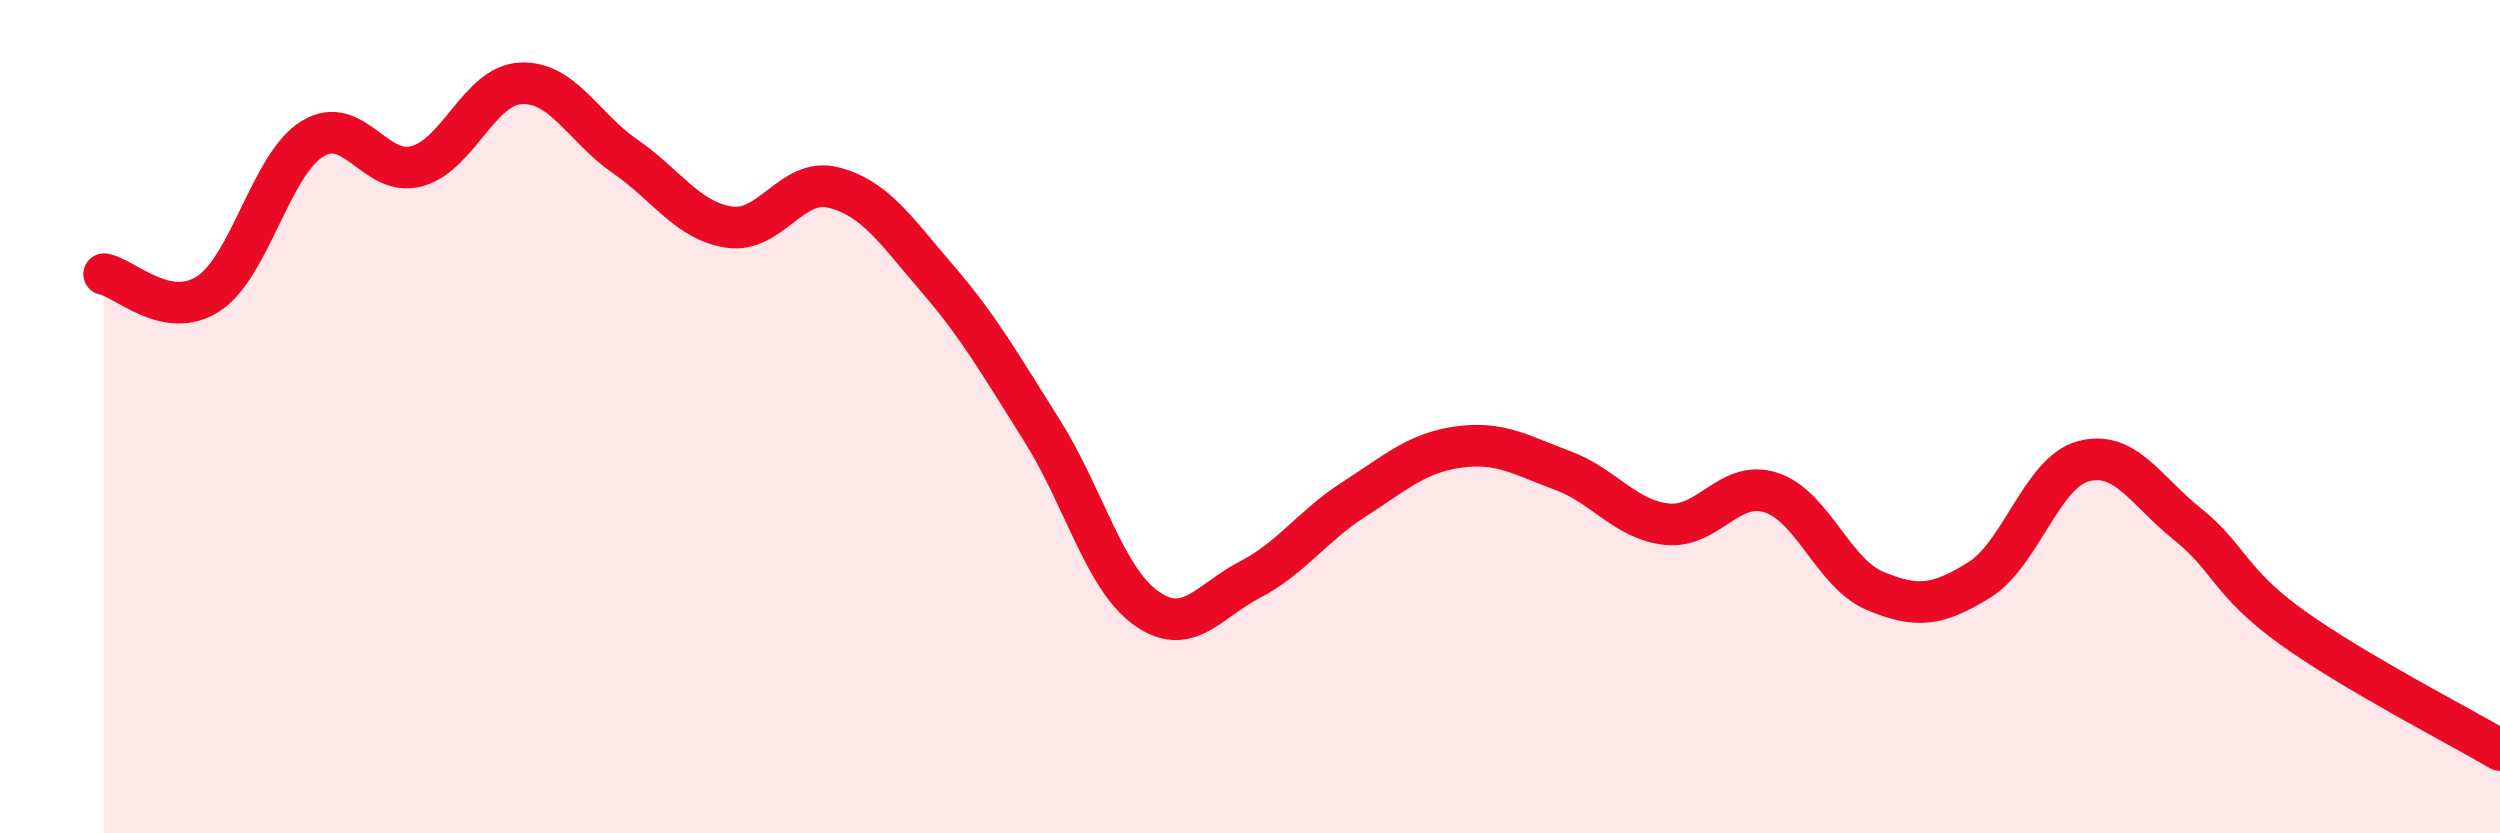 
    <svg width="60" height="20" viewBox="0 0 60 20" xmlns="http://www.w3.org/2000/svg">
      <path
        d="M 2.5,6.58 C 3,6.67 4,7.7 5,7.05 C 6,6.4 6.5,3.94 7.5,3.33 C 8.5,2.72 9,4.26 10,3.99 C 11,3.72 11.5,2.05 12.5,2 C 13.5,1.95 14,3.06 15,3.75 C 16,4.44 16.5,5.3 17.5,5.45 C 18.5,5.6 19,4.25 20,4.5 C 21,4.75 21.5,5.53 22.5,6.69 C 23.5,7.85 24,8.74 25,10.32 C 26,11.9 26.5,13.87 27.5,14.59 C 28.5,15.31 29,14.43 30,13.91 C 31,13.39 31.5,12.62 32.5,11.98 C 33.5,11.34 34,10.87 35,10.73 C 36,10.59 36.5,10.92 37.5,11.29 C 38.5,11.66 39,12.47 40,12.58 C 41,12.69 41.5,11.5 42.5,11.82 C 43.5,12.14 44,13.76 45,14.18 C 46,14.6 46.5,14.54 47.5,13.92 C 48.5,13.3 49,11.34 50,11.07 C 51,10.8 51.5,11.78 52.5,12.58 C 53.5,13.38 53.5,13.97 55,15.05 C 56.5,16.13 59,17.41 60,18L60 20L2.5 20Z"
        fill="#EB0A25"
        opacity="0.1"
        stroke-linecap="round"
        stroke-linejoin="round"
      />
      <path
        d="M 2.5,6.58 C 3,6.67 4,7.7 5,7.05 C 6,6.4 6.5,3.94 7.5,3.33 C 8.5,2.72 9,4.26 10,3.99 C 11,3.72 11.5,2.05 12.5,2 C 13.5,1.95 14,3.06 15,3.75 C 16,4.44 16.5,5.3 17.5,5.45 C 18.5,5.6 19,4.25 20,4.5 C 21,4.75 21.5,5.53 22.5,6.69 C 23.5,7.85 24,8.74 25,10.32 C 26,11.9 26.5,13.87 27.5,14.59 C 28.5,15.31 29,14.43 30,13.91 C 31,13.39 31.5,12.62 32.5,11.98 C 33.5,11.34 34,10.87 35,10.73 C 36,10.59 36.5,10.92 37.5,11.29 C 38.5,11.66 39,12.47 40,12.58 C 41,12.69 41.5,11.5 42.5,11.82 C 43.5,12.14 44,13.76 45,14.18 C 46,14.6 46.5,14.54 47.5,13.92 C 48.5,13.3 49,11.34 50,11.07 C 51,10.8 51.5,11.78 52.5,12.58 C 53.5,13.38 53.5,13.97 55,15.05 C 56.5,16.13 59,17.41 60,18"
        stroke="#EB0A25"
        stroke-width="1"
        fill="none"
        stroke-linecap="round"
        stroke-linejoin="round"
      />
    </svg>
  